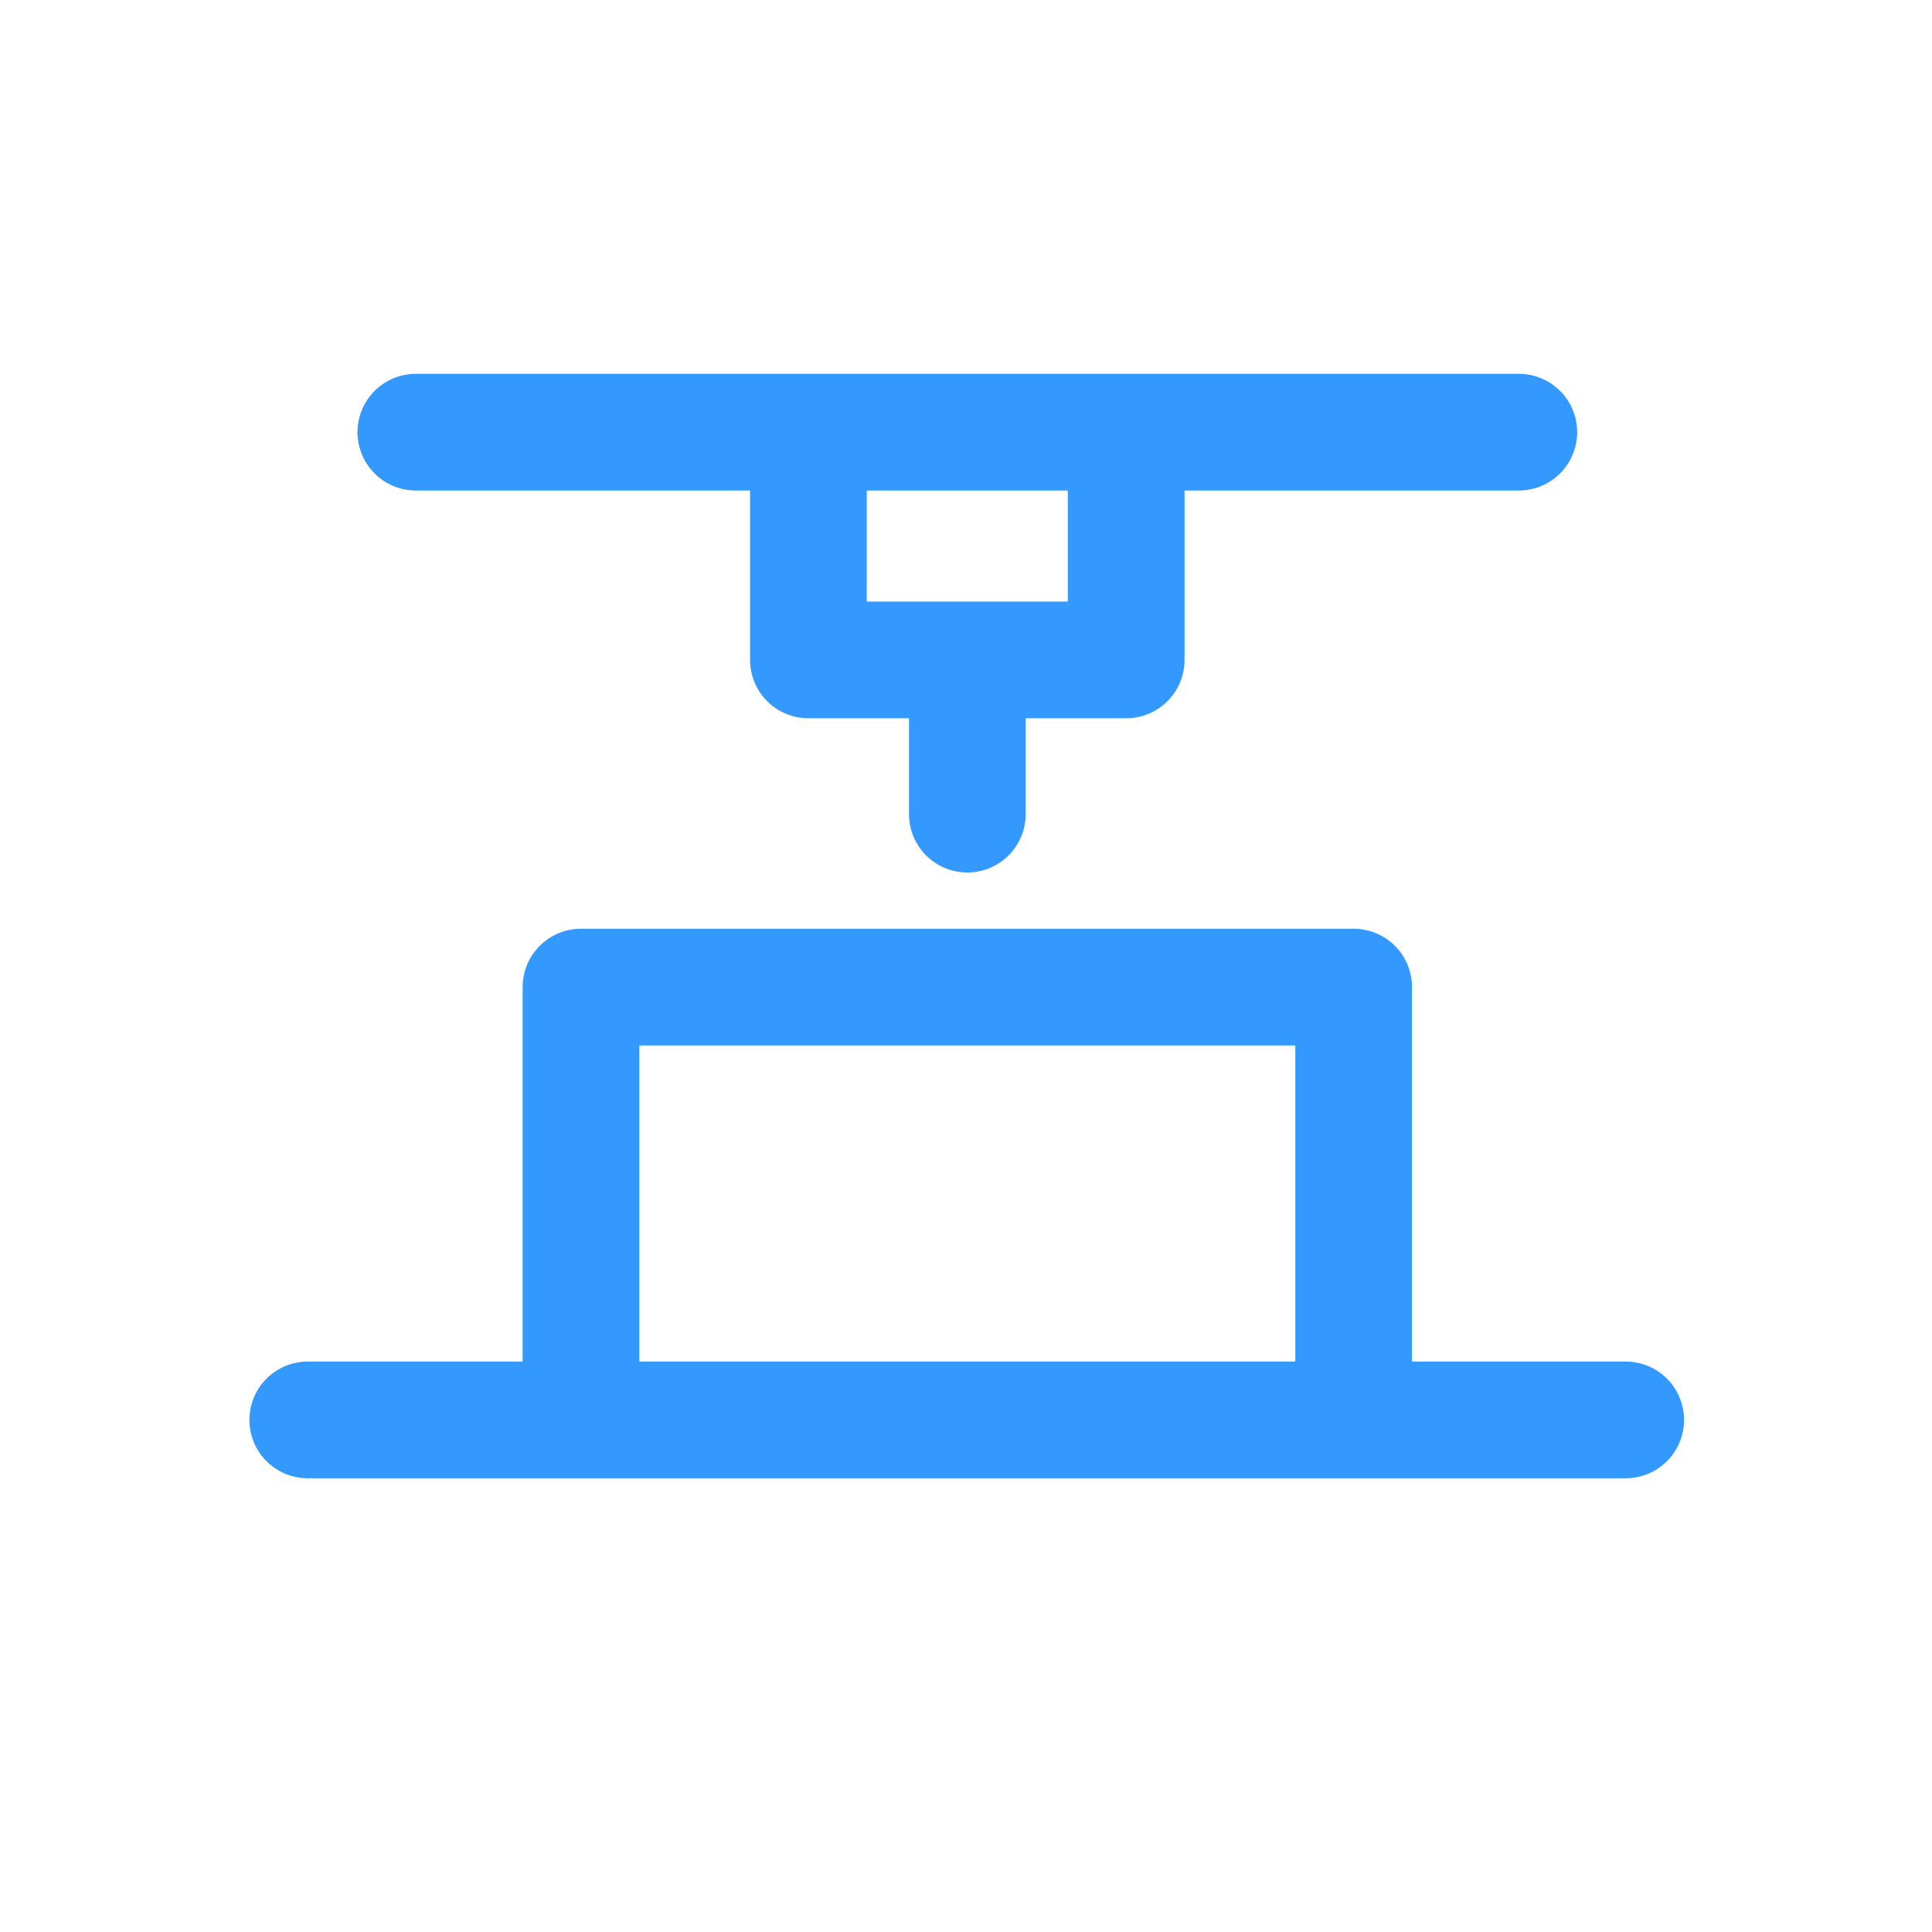 <svg xmlns="http://www.w3.org/2000/svg" xmlns:xlink="http://www.w3.org/1999/xlink" id="&#x56FE;&#x5C42;_1" x="0px" y="0px" viewBox="0 0 350 350" style="enable-background:new 0 0 350 350;" xml:space="preserve">
<style type="text/css">
	.st0{fill:none;stroke:#3399FF;stroke-width:21.139;stroke-linecap:round;stroke-linejoin:round;stroke-miterlimit:10;}
</style>
<g>
	<line class="st0" x1="75.33" y1="78.29" x2="275.15" y2="78.29"></line>
	<line class="st0" x1="55.75" y1="257.23" x2="294.51" y2="257.23"></line>
	<polyline class="st0" points="146.45,83.99 146.45,119.55 204.02,119.55 204.02,83.99  "></polyline>
	<line class="st0" x1="175.24" y1="124.63" x2="175.24" y2="147.49"></line>
	<polyline class="st0" points="105.25,249.37 105.25,178.82 245.23,178.82 245.23,252.76  "></polyline>
</g>
</svg>